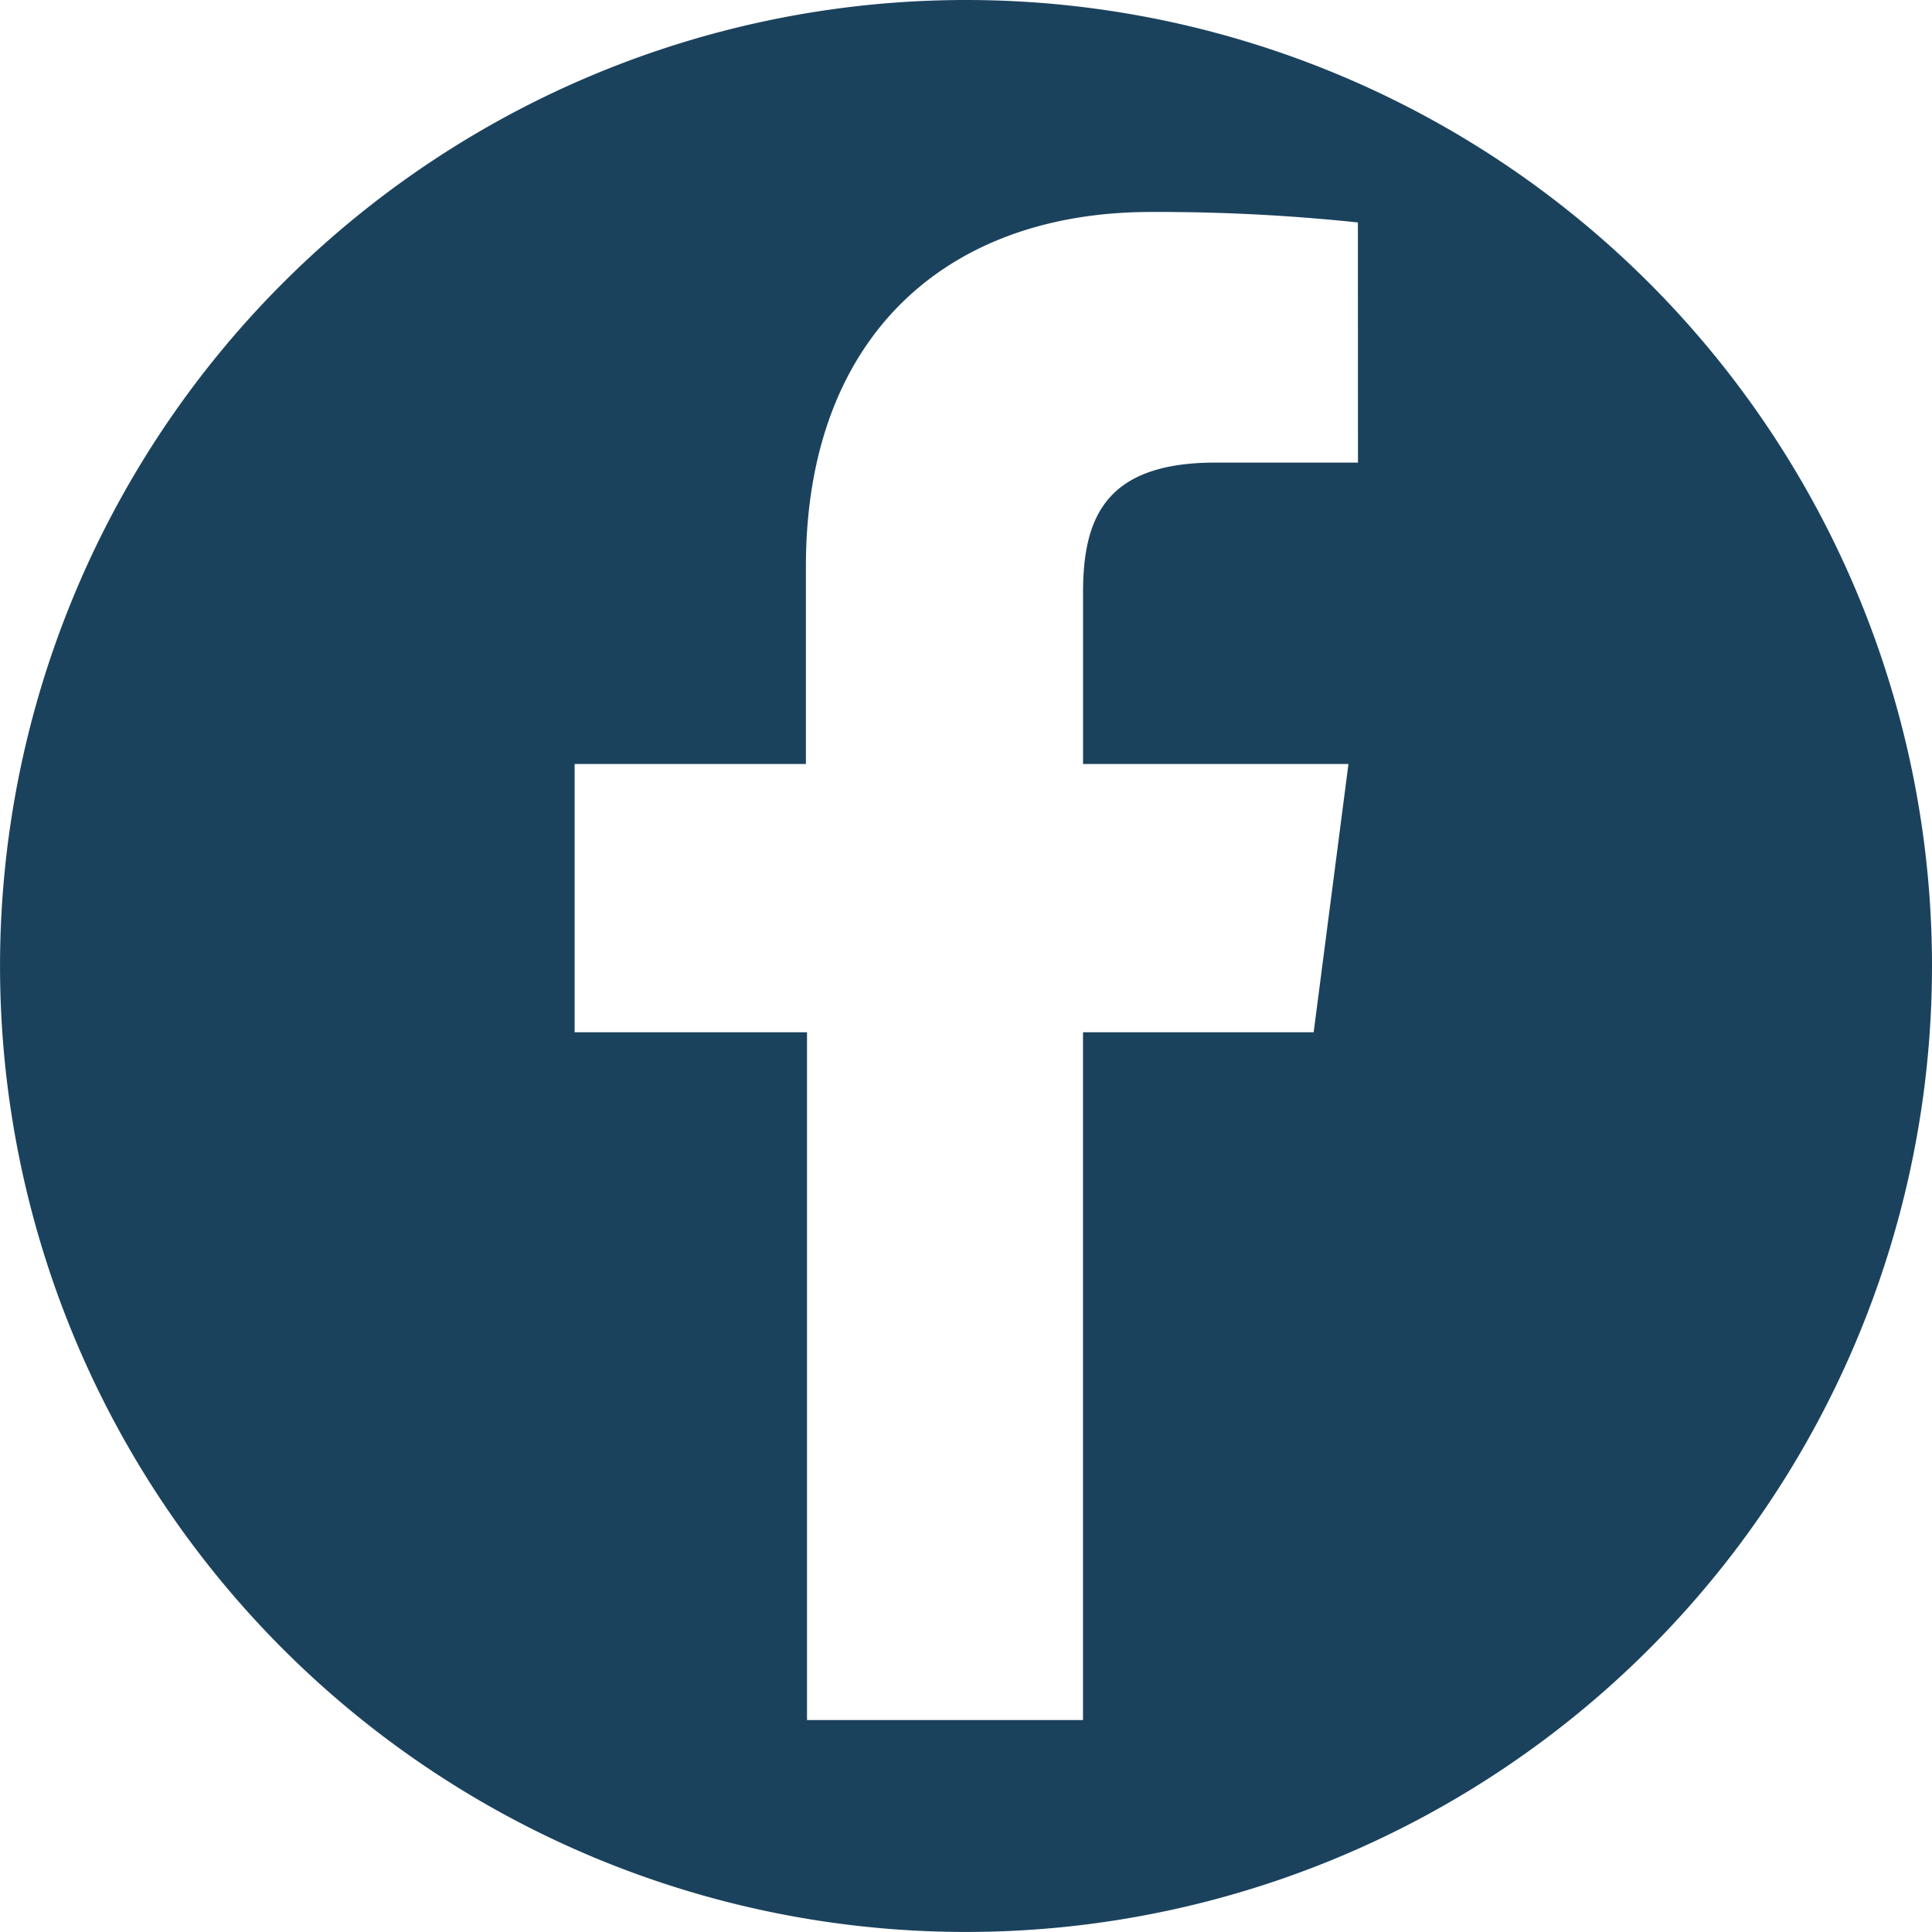 <svg xmlns="http://www.w3.org/2000/svg" width="47.315" height="47.315" viewBox="0 0 47.315 47.315"><path id="redes_sociais-02" data-name="redes sociais-02" d="M31.157 7.5A23.657 23.657.0 1054.815 31.157 23.657 23.657.0 0031.157 7.5m9.6 11.329H37.268c-2.7.0-3.244 1.352-3.244 3.19V26.21h6.5l-.852 6.57H34.023V49.624H27.264V32.78H21.573V26.21h5.664V21.37c0-5.624 3.434-8.679 8.449-8.679a46.709 46.709.0 015.069.257z" transform="translate(-7.5 -7.5)" fill="#1b425d"/></svg>